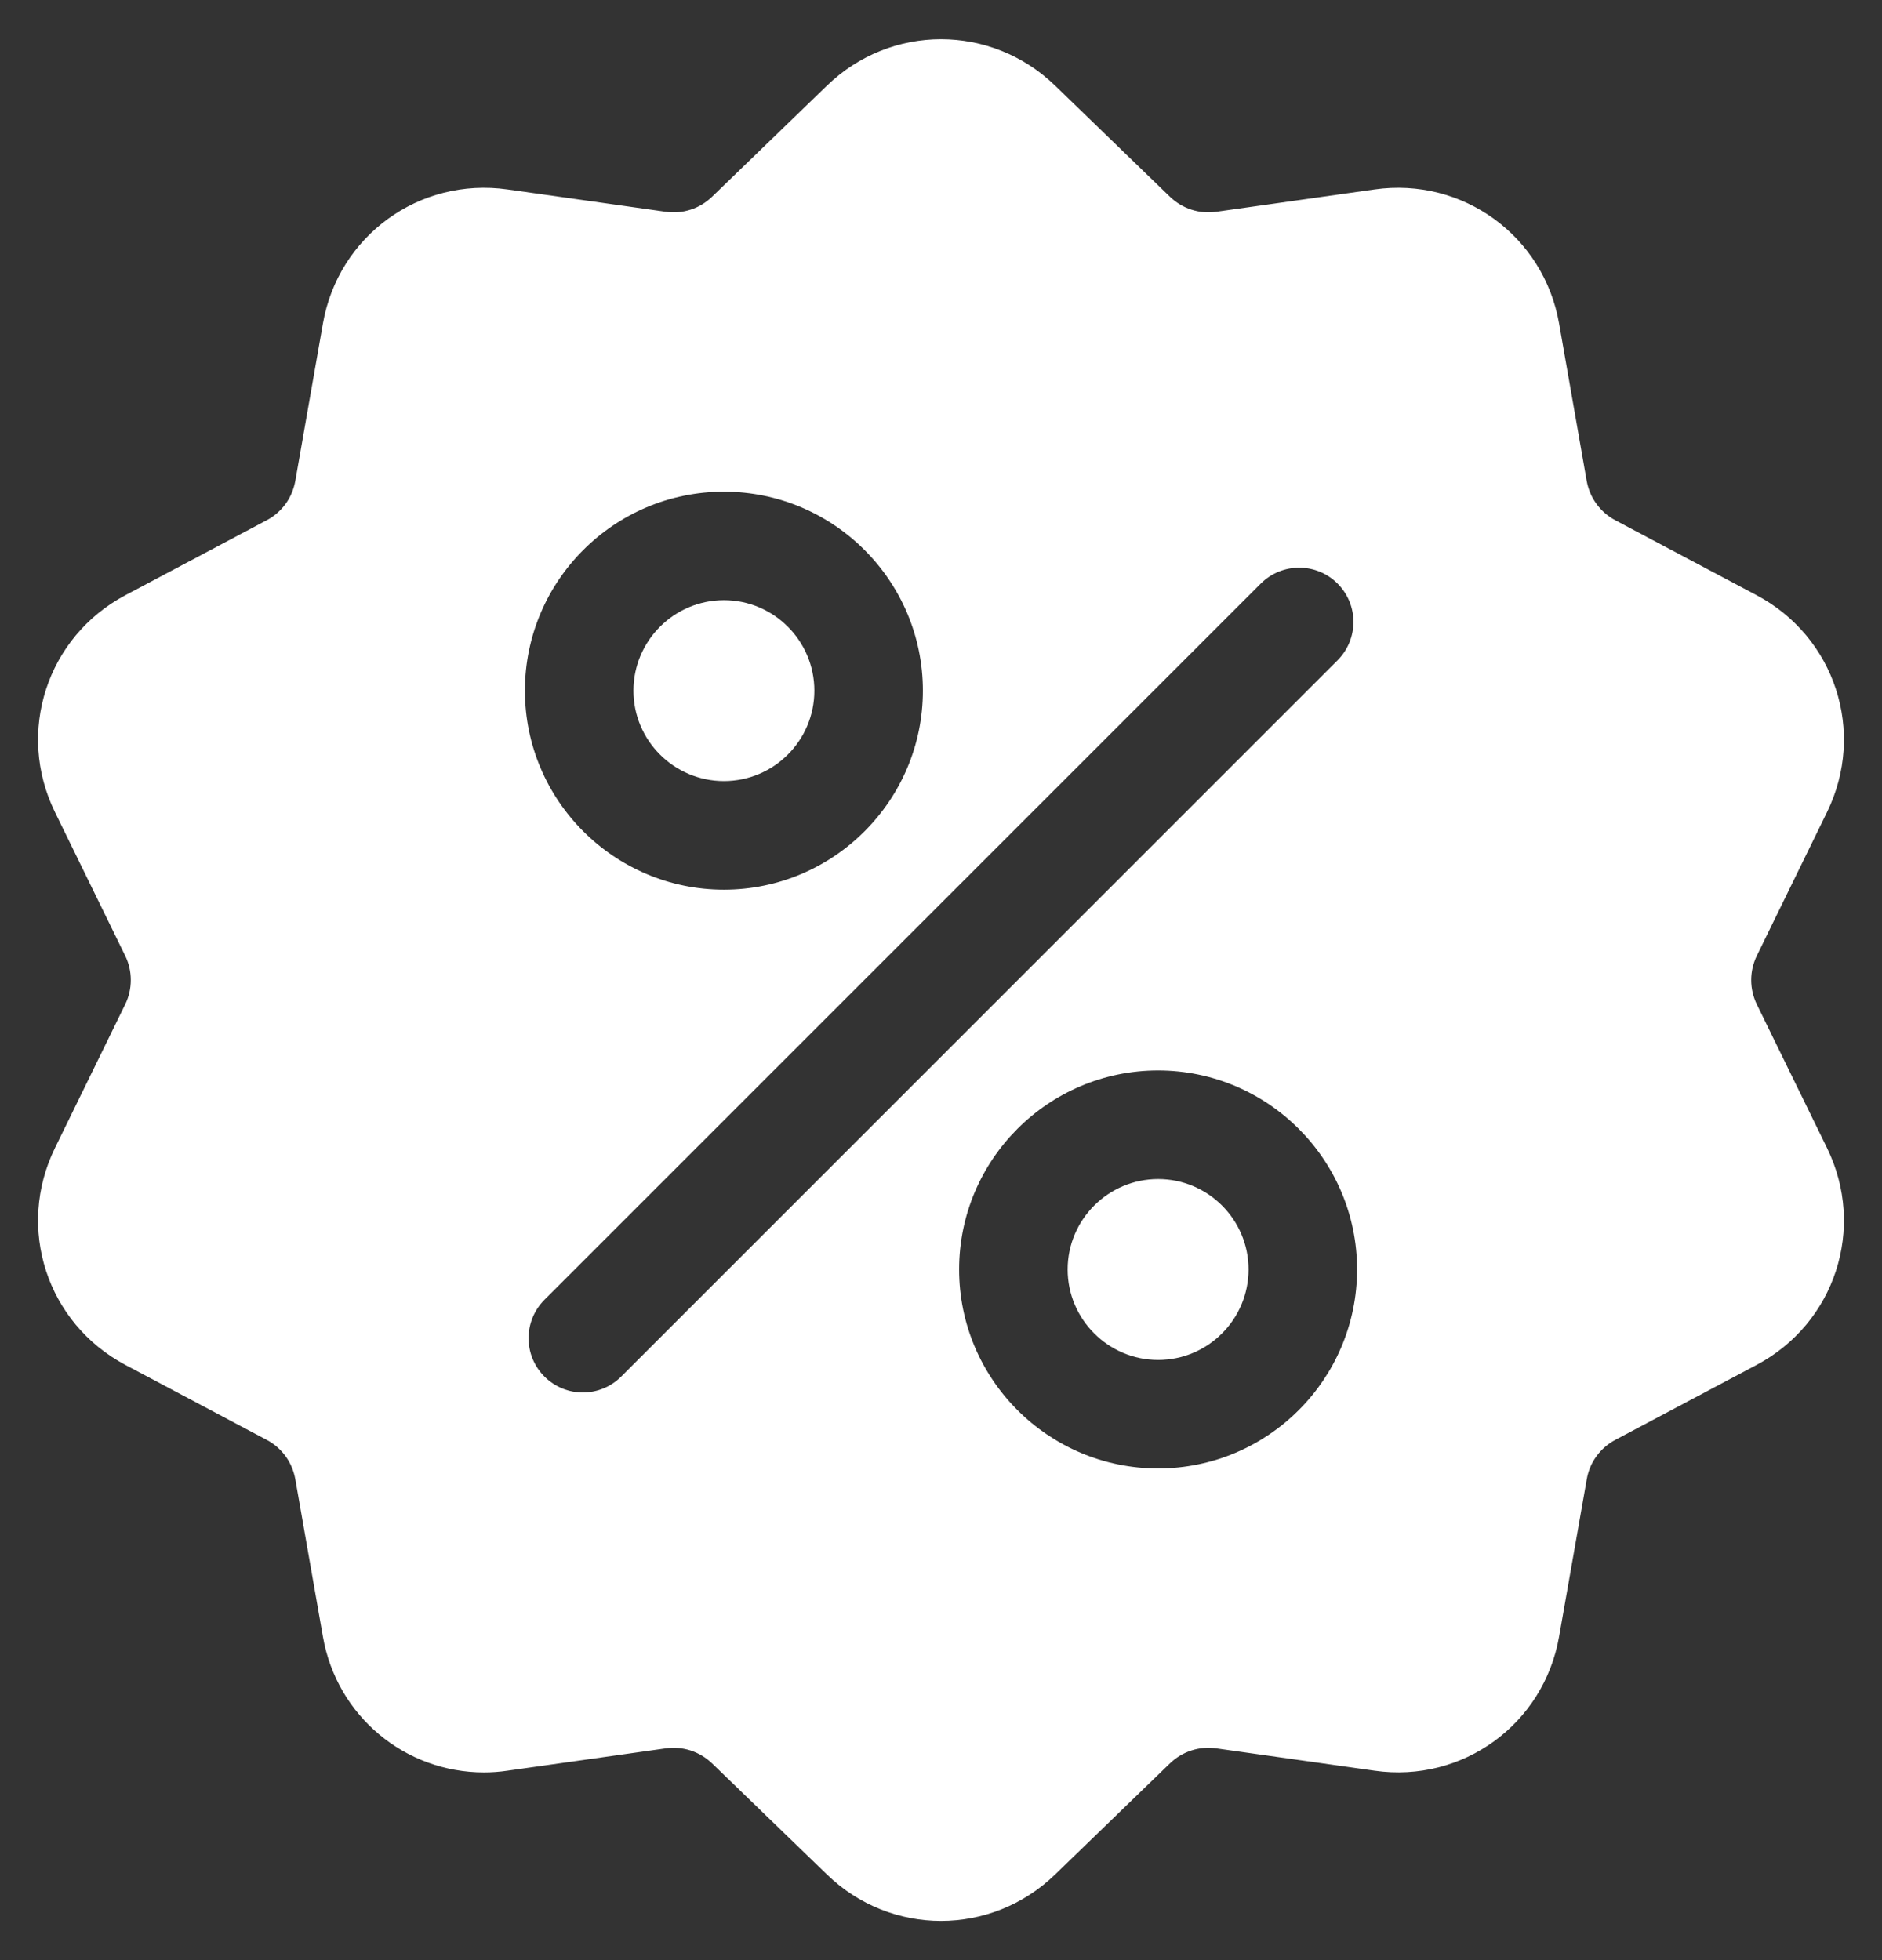 <svg width="24" height="25" viewBox="0 0 24 25" fill="none" xmlns="http://www.w3.org/2000/svg">
<rect x="0" y="0" width="24" height="25" fill="#333333" stroke="none"/>
<g clip-path="url(#clip0_2019_1421)">
<path d="M22.404 12.811C22.357 12.714 22.332 12.608 22.332 12.5C22.332 12.392 22.357 12.286 22.404 12.189L23.299 10.358C23.798 9.338 23.403 8.123 22.4 7.591L20.6 6.636C20.505 6.586 20.422 6.514 20.359 6.427C20.295 6.34 20.253 6.239 20.234 6.133L19.882 4.125C19.686 3.008 18.652 2.257 17.529 2.416L15.511 2.701C15.404 2.716 15.295 2.707 15.193 2.674C15.09 2.64 14.997 2.584 14.919 2.509L13.455 1.092C12.639 0.303 11.361 0.303 10.546 1.092L9.081 2.509C9.003 2.584 8.91 2.641 8.807 2.674C8.705 2.707 8.596 2.717 8.489 2.701L6.471 2.416C5.347 2.257 4.314 3.008 4.118 4.126L3.766 6.133C3.747 6.239 3.705 6.34 3.642 6.427C3.578 6.514 3.496 6.586 3.4 6.636L1.6 7.591C0.597 8.123 0.202 9.339 0.701 10.358L1.596 12.189C1.644 12.286 1.668 12.392 1.668 12.5C1.668 12.608 1.644 12.714 1.596 12.811L0.701 14.642C0.202 15.662 0.597 16.877 1.6 17.409L3.4 18.364C3.496 18.414 3.578 18.486 3.642 18.573C3.705 18.66 3.747 18.761 3.766 18.867L4.118 20.875C4.296 21.892 5.169 22.606 6.172 22.606C6.27 22.606 6.371 22.599 6.471 22.584L8.489 22.299C8.596 22.284 8.705 22.293 8.807 22.326C8.91 22.36 9.003 22.416 9.081 22.491L10.546 23.908C10.953 24.303 11.477 24.5 12 24.5C12.523 24.5 13.047 24.303 13.455 23.908L14.919 22.491C15.078 22.338 15.293 22.268 15.511 22.299L17.529 22.584C18.653 22.744 19.686 21.992 19.882 20.875L20.235 18.867C20.253 18.761 20.295 18.66 20.359 18.573C20.422 18.486 20.505 18.414 20.6 18.364L22.4 17.409C23.403 16.877 23.798 15.662 23.299 14.642L22.404 12.811ZM9.232 6.271C10.631 6.271 11.769 7.409 11.769 8.809C11.769 10.208 10.631 11.347 9.232 11.347C7.832 11.347 6.694 10.208 6.694 8.809C6.694 7.409 7.832 6.271 9.232 6.271ZM7.922 17.557C7.787 17.692 7.609 17.76 7.432 17.76C7.255 17.76 7.078 17.692 6.943 17.557C6.673 17.287 6.673 16.849 6.943 16.578L16.078 7.443C16.349 7.173 16.787 7.173 17.057 7.443C17.327 7.713 17.327 8.151 17.057 8.422L7.922 17.557ZM14.768 18.729C13.369 18.729 12.231 17.591 12.231 16.191C12.231 14.792 13.369 13.653 14.768 13.653C16.168 13.653 17.306 14.792 17.306 16.191C17.306 17.591 16.168 18.729 14.768 18.729Z" fill="white"/>
<path d="M14.769 15.038C14.133 15.038 13.615 15.555 13.615 16.191C13.615 16.827 14.133 17.345 14.769 17.345C15.405 17.345 15.922 16.827 15.922 16.191C15.922 15.555 15.405 15.038 14.769 15.038ZM9.232 7.655C8.596 7.655 8.078 8.173 8.078 8.809C8.078 9.445 8.596 9.962 9.232 9.962C9.868 9.962 10.385 9.445 10.385 8.809C10.385 8.173 9.868 7.655 9.232 7.655Z" fill="white"/>
</g>
<defs>
<clipPath id="clip0_2019_1421">
<rect width="24" height="24" fill="white" transform="translate(0 0.5)"/>
</clipPath>
</defs>
</svg>
